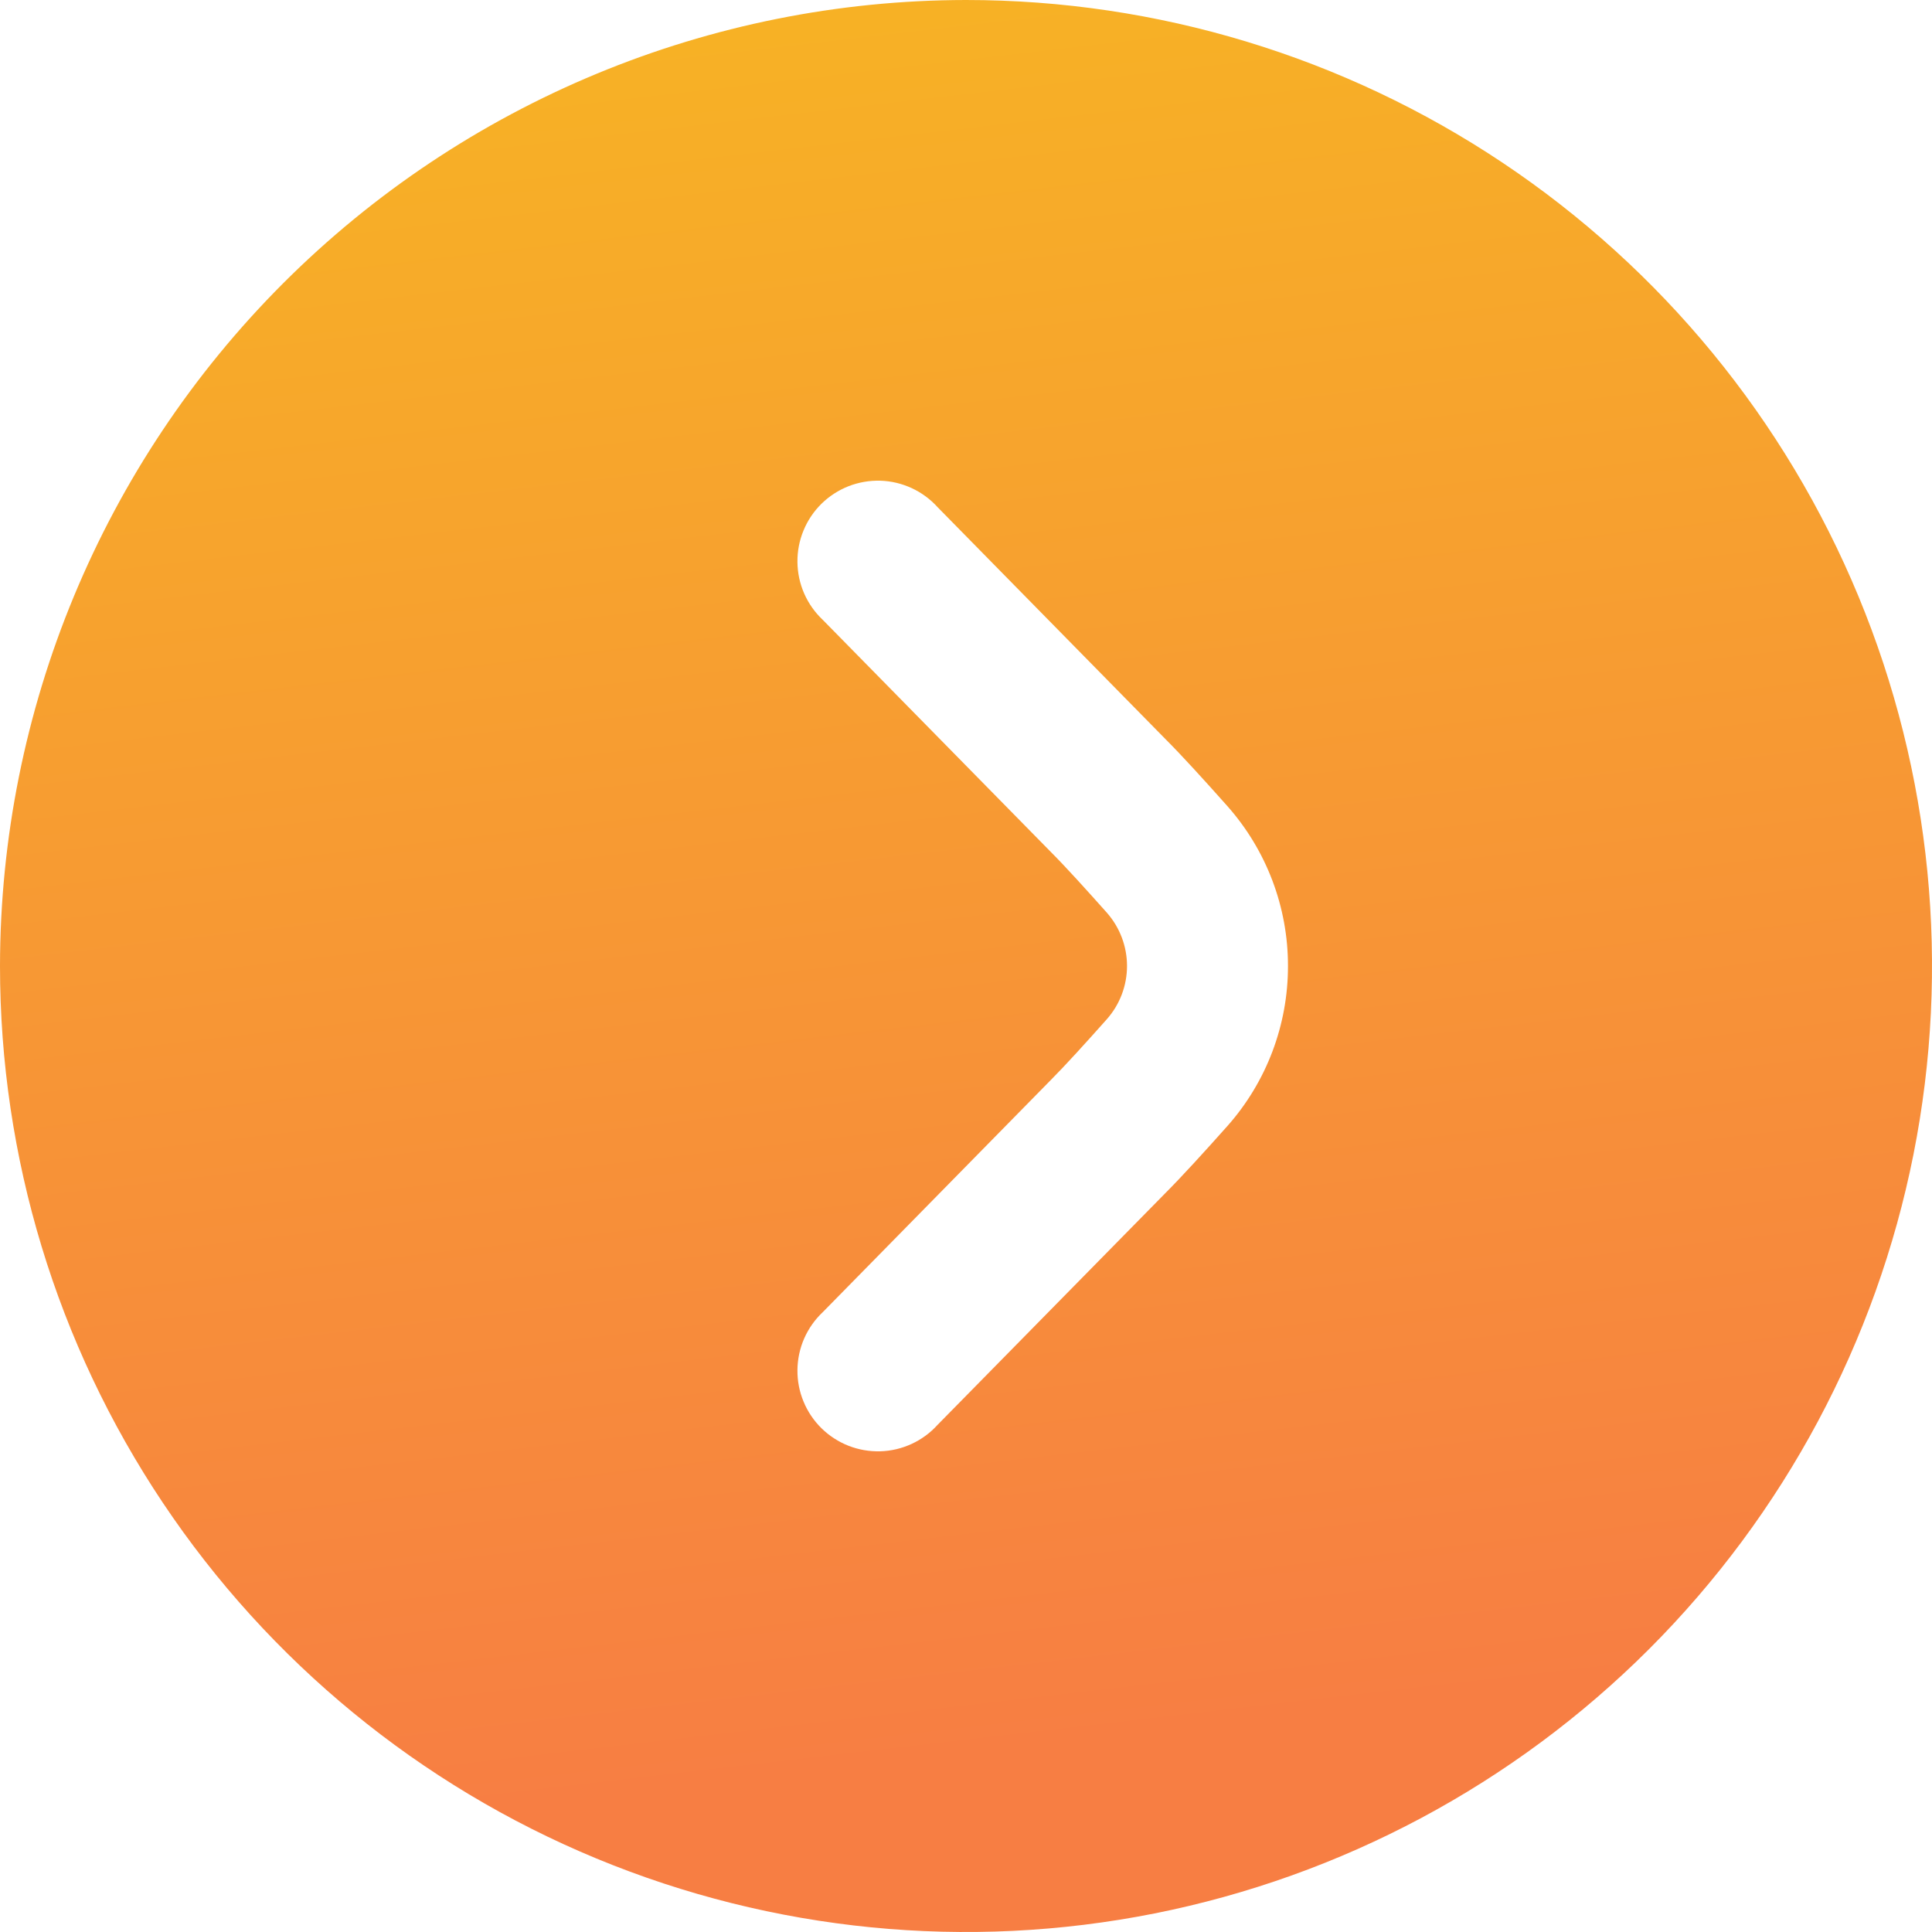 <svg width="32" height="32" viewBox="0 0 32 32" fill="none" xmlns="http://www.w3.org/2000/svg">
  <g clip-path="url(#clip0_2079_152043)">
    <path d="M0 16C0 19.165 0.938 22.258 2.696 24.889C4.455 27.52 6.953 29.571 9.877 30.782C12.801 31.993 16.018 32.31 19.121 31.693C22.225 31.075 25.076 29.551 27.314 27.314C29.551 25.076 31.075 22.225 31.693 19.121C32.31 16.018 31.993 12.801 30.782 9.877C29.571 6.953 27.52 4.455 24.889 2.696C22.258 0.938 19.165 0 16 0C11.758 0.005 7.691 1.692 4.691 4.691C1.692 7.691 0.005 11.758 0 16ZM21.333 16C21.334 16.976 20.978 17.919 20.331 18.649C19.943 19.085 19.565 19.499 19.295 19.769L15.529 23.6C15.409 23.733 15.262 23.841 15.099 23.916C14.936 23.991 14.76 24.033 14.58 24.038C14.401 24.043 14.222 24.012 14.055 23.947C13.887 23.881 13.735 23.782 13.607 23.657C13.479 23.531 13.377 23.38 13.309 23.214C13.24 23.048 13.206 22.87 13.208 22.69C13.21 22.511 13.248 22.333 13.32 22.169C13.392 22.005 13.497 21.856 13.628 21.733L17.4 17.893C17.649 17.643 17.988 17.269 18.333 16.881C18.548 16.638 18.667 16.324 18.667 15.999C18.667 15.675 18.548 15.361 18.333 15.117C17.989 14.731 17.651 14.357 17.409 14.115L13.628 10.267C13.497 10.144 13.392 9.995 13.32 9.831C13.248 9.667 13.21 9.489 13.208 9.31C13.206 9.13 13.24 8.952 13.309 8.786C13.377 8.62 13.479 8.469 13.607 8.343C13.735 8.218 13.887 8.119 14.055 8.053C14.222 7.988 14.401 7.957 14.58 7.962C14.76 7.967 14.936 8.009 15.099 8.084C15.262 8.159 15.409 8.267 15.529 8.4L19.301 12.239C19.568 12.505 19.941 12.915 20.327 13.349C20.976 14.08 21.334 15.023 21.333 16Z" fill="url(#paint0_linear_2079_152043)"/>
  </g>
  <defs>
    <linearGradient id="paint0_linear_2079_152043" x1="8.96" y1="-4.16" x2="12.857" y2="29.464" gradientUnits="userSpaceOnUse">
      <stop stop-color="#F7BA20"/>
      <stop offset="1" stop-color="#F77E43"/>
    </linearGradient>
    <clipPath id="clip0_2079_152043">
      <rect width="32" height="32" fill="white"/>
    </clipPath>
  </defs>
</svg>
